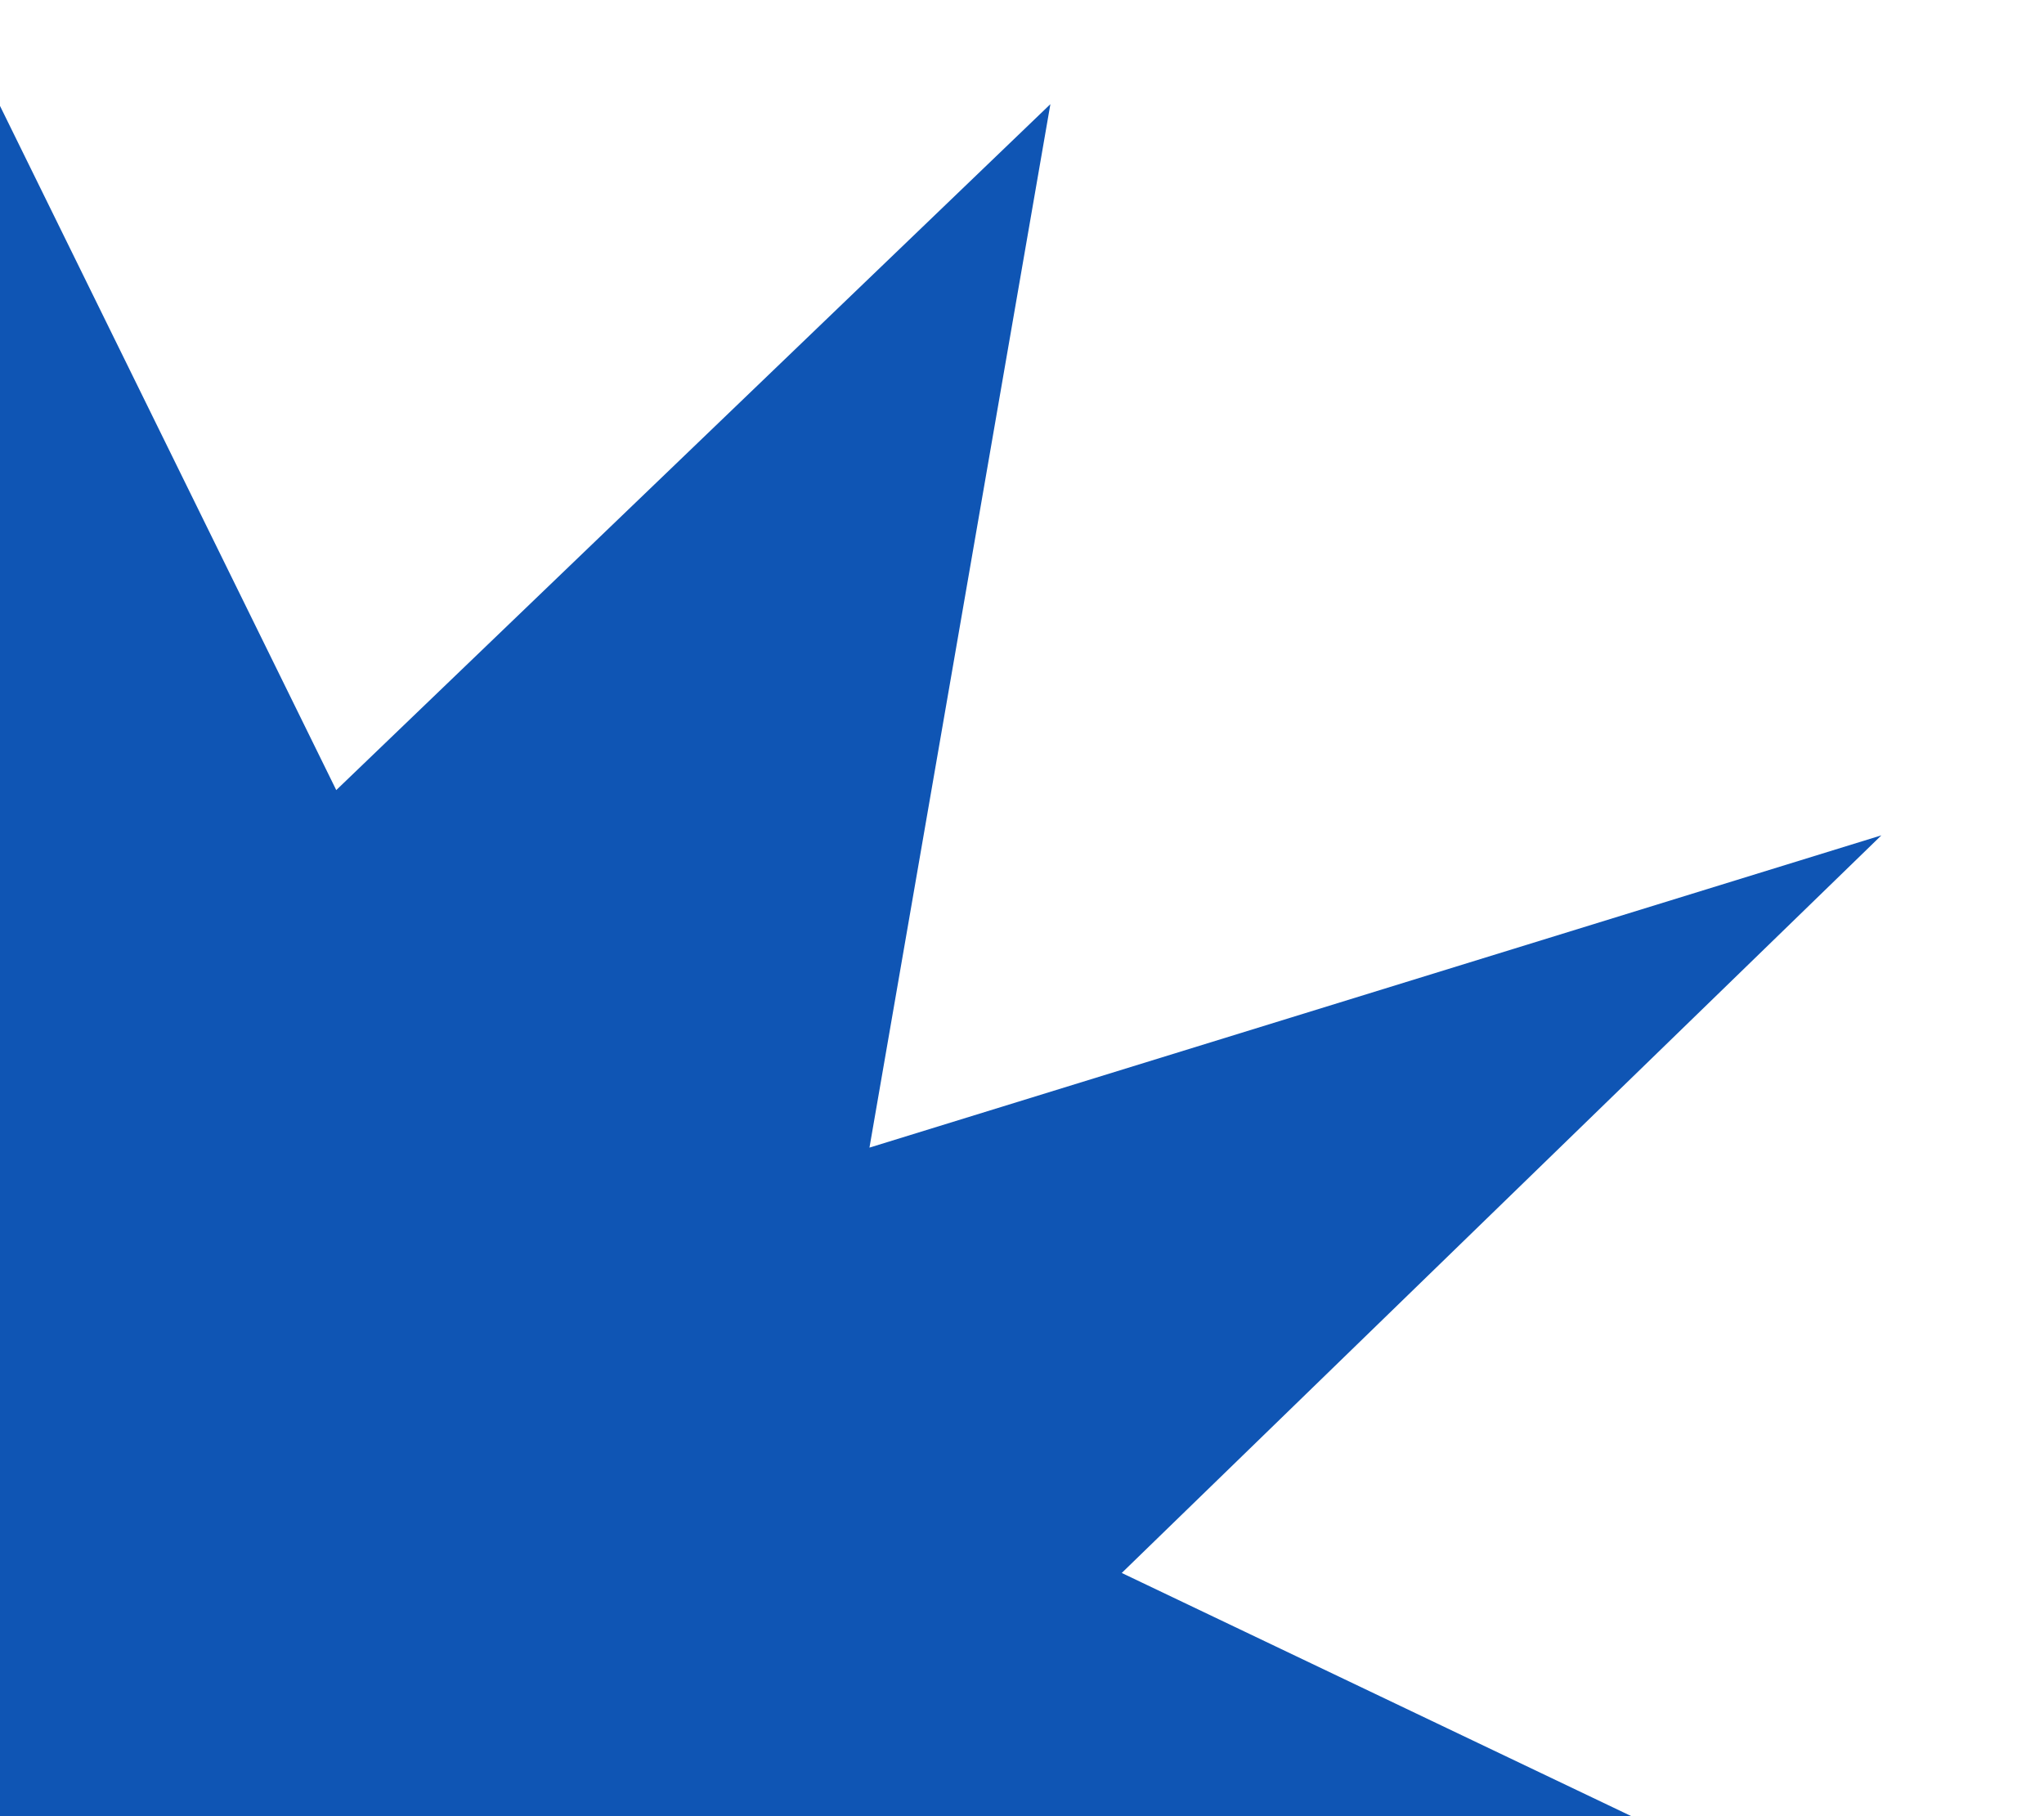 <svg width="242" height="215" viewBox="0 0 242 215" fill="none" xmlns="http://www.w3.org/2000/svg">
<path d="M-118.857 66.991L-8.016 125.456L-6.089 0.151L39.811 93.537L124.361 12.33L102.94 135.865L222.749 98.894L132.81 186.22L241.45 238.062L127.399 244.6L199.513 347.084L88.673 288.619L86.746 413.924L32.895 285.704L-54.783 399.115L-22.282 278.196L-135.678 317.878L-45.74 230.566L-170.79 187.347L-49.802 165.131L-118.857 66.991Z" fill="#0F55B4"/>
</svg>
